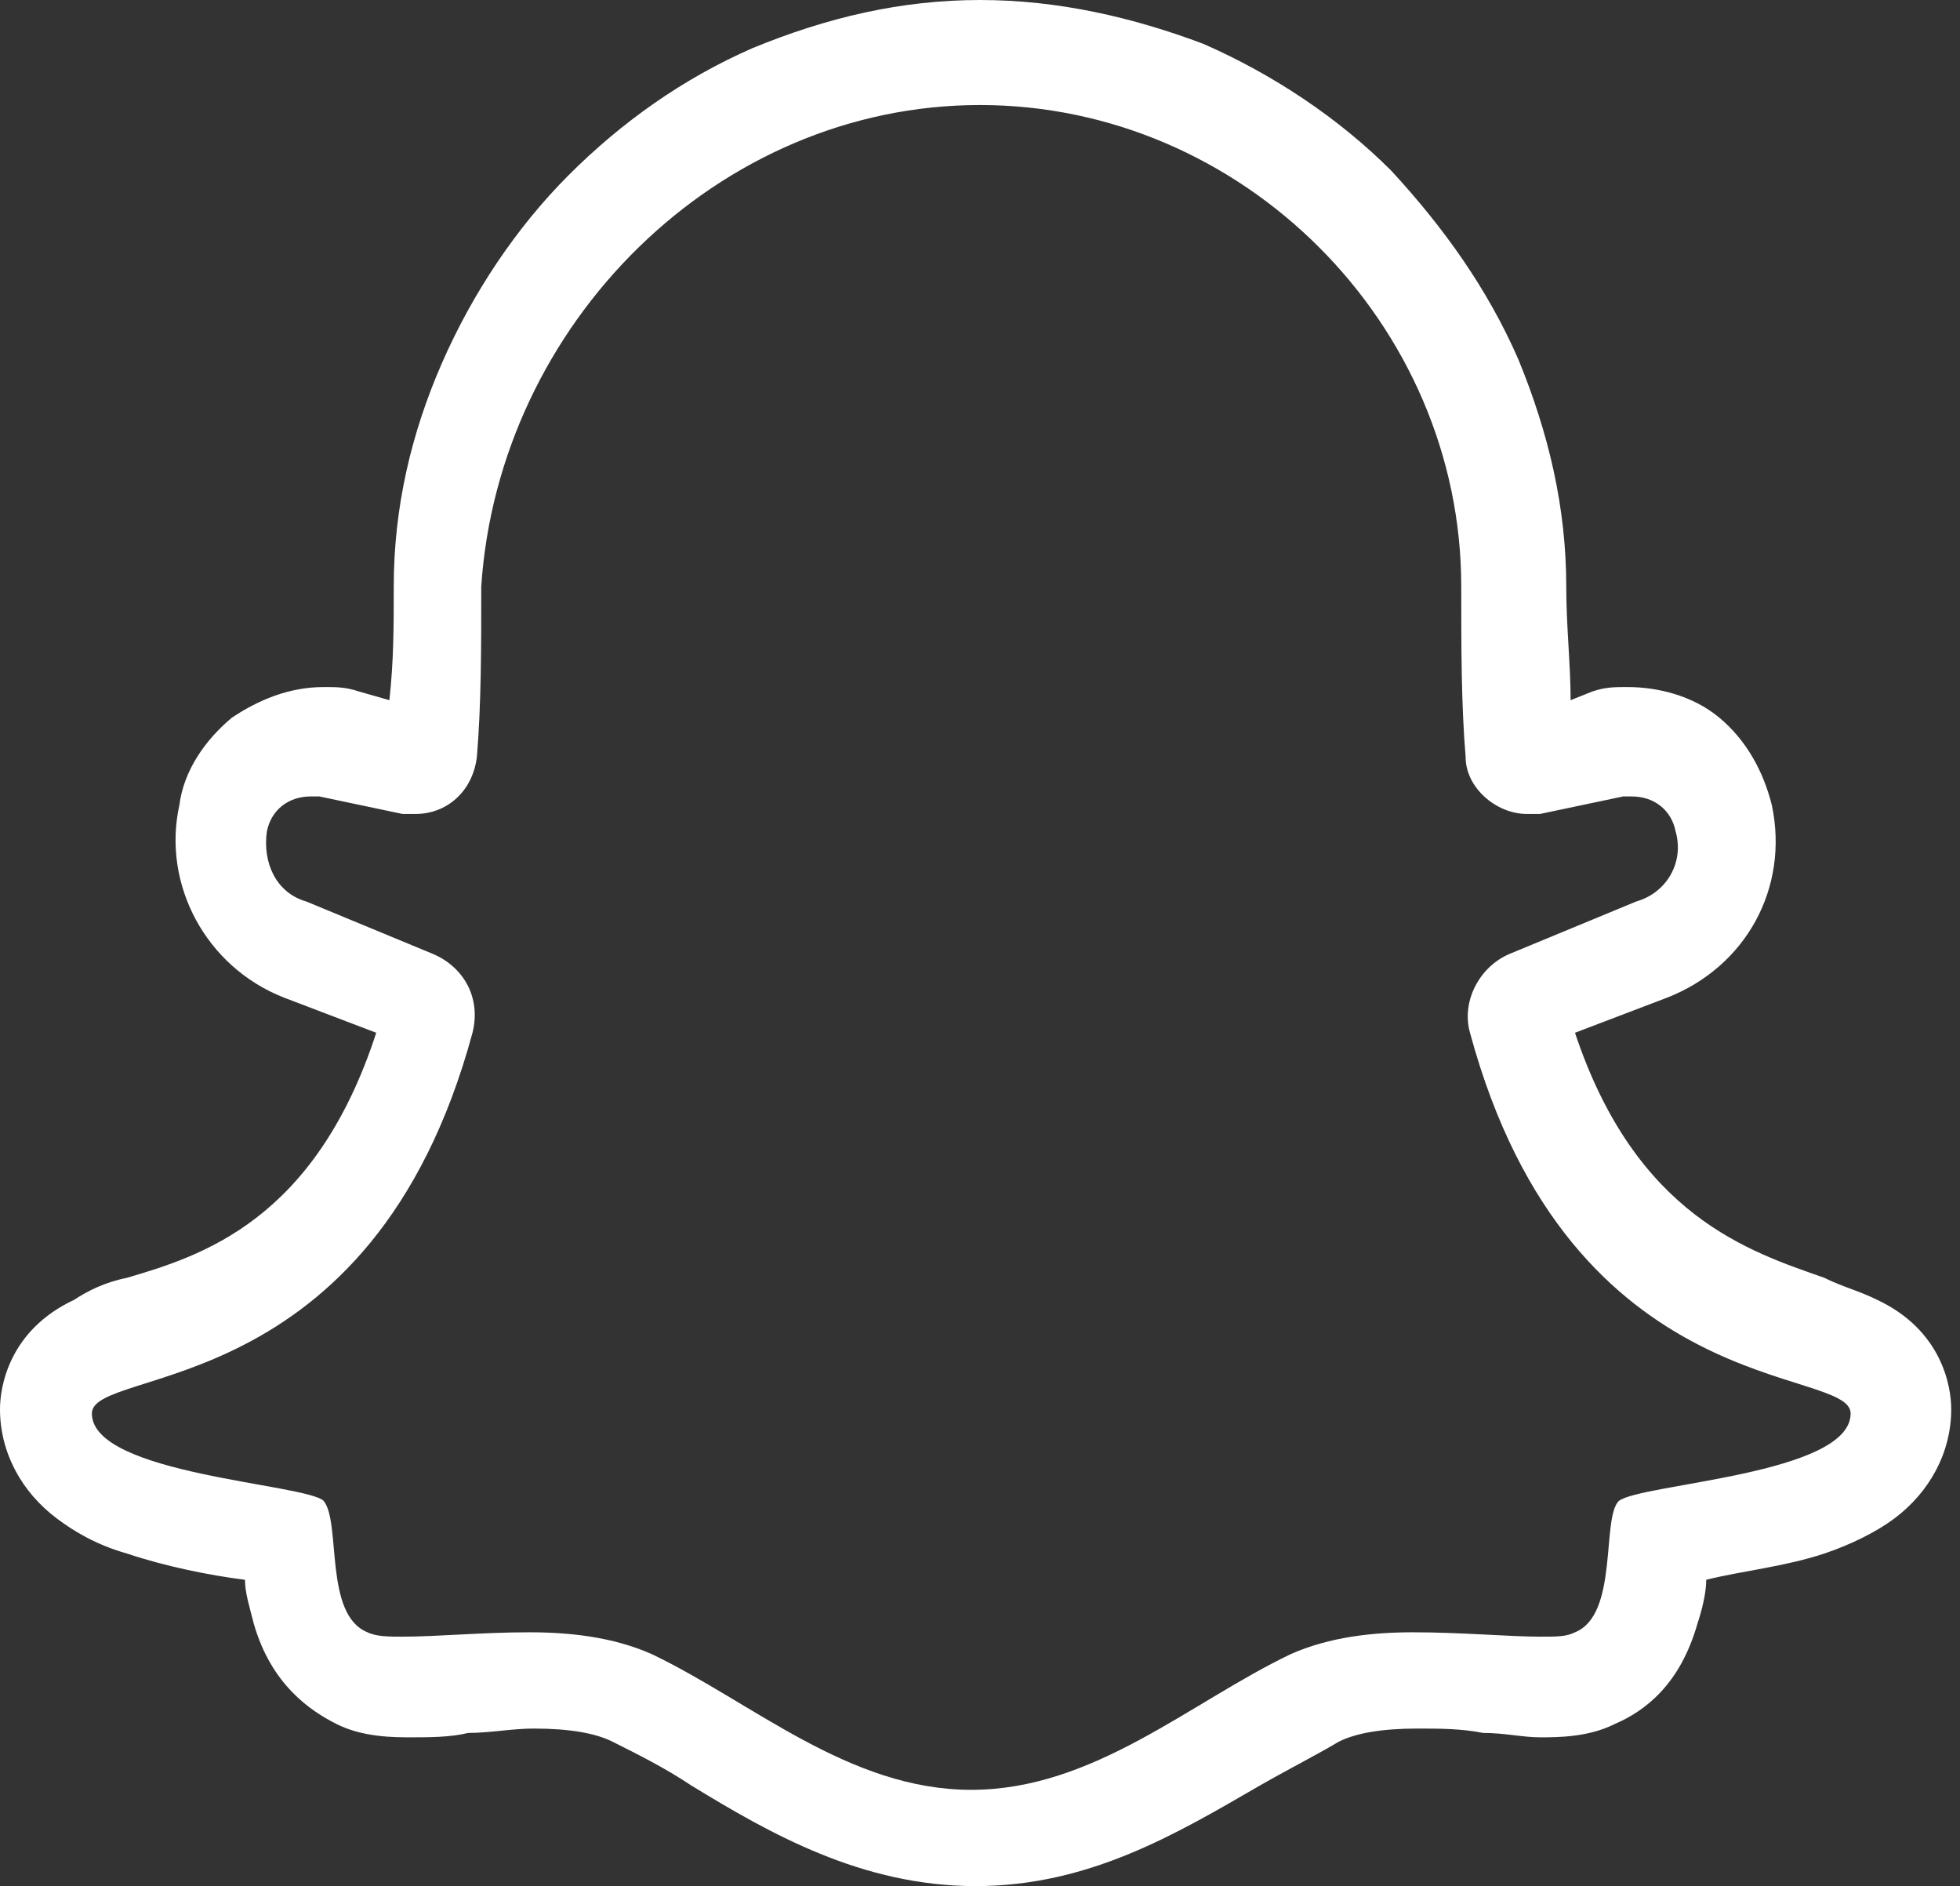 <?xml version="1.0" encoding="UTF-8"?> <!-- Generator: Adobe Illustrator 24.0.1, SVG Export Plug-In . SVG Version: 6.00 Build 0) --> <svg xmlns="http://www.w3.org/2000/svg" xmlns:xlink="http://www.w3.org/1999/xlink" version="1.1" id="Layer_4" x="0px" y="0px" viewBox="0 0 44.8 43.1" style="enable-background:new 0 0 44.8 43.1;" xml:space="preserve"><rect x="0" y="0" width="44.8" height="43.1" fill="#333333" stroke="none"/> <style type="text/css"> .st0{fill:#FFFFFF;} </style> <path class="st0" d="M22.4,2.4c6,0,11,5,11,11c0,1.4,0,2.7,0.1,3.9c0,0.7,0.7,1.3,1.4,1.3c0.1,0,0.2,0,0.3,0l1.9-0.4 c0.1,0,0.2,0,0.2,0c0.5,0,0.9,0.3,1,0.8c0.2,0.7-0.2,1.4-0.9,1.6l-2.9,1.2c-0.7,0.3-1.1,1.1-0.9,1.8c2.3,8.5,8.7,7.6,8.7,8.7 c0,1.4-4.8,1.6-5.3,2c-0.4,0.4,0,2.6-1,3c-0.2,0.1-0.4,0.1-0.8,0.1c-0.7,0-1.8-0.1-2.9-0.1c-0.9,0-1.9,0.1-2.8,0.5 c-2.3,1.1-4.5,3.1-7.3,3.1c-2.8,0-5-2-7.3-3.1c-0.9-0.4-1.9-0.5-2.8-0.5c-1.1,0-2.1,0.1-2.9,0.1c-0.3,0-0.6,0-0.8-0.1 c-1-0.4-0.6-2.5-1-3c-0.4-0.4-5.3-0.6-5.3-2c0-1.1,6.4-0.2,8.7-8.7c0.2-0.8-0.2-1.5-0.9-1.8l-2.9-1.2c-0.7-0.2-1-0.9-0.9-1.6 c0.1-0.5,0.5-0.8,1-0.8c0.1,0,0.2,0,0.2,0l1.9,0.4c0.1,0,0.2,0,0.3,0c0.7,0,1.3-0.5,1.4-1.3c0.1-1.2,0.1-2.5,0.1-3.9 C11.4,7.4,16.4,2.4,22.4,2.4 M22.4,0L22.4,0L22.4,0c-1.8,0-3.5,0.4-5.2,1.1c-1.6,0.7-3,1.7-4.2,2.9c-1.2,1.2-2.2,2.7-2.9,4.3 C9.4,9.9,9,11.6,9,13.4c0,0.9,0,1.7-0.1,2.6l-0.7-0.2c-0.3-0.1-0.5-0.1-0.8-0.1c-0.8,0-1.5,0.3-2.1,0.7c-0.6,0.5-1.1,1.2-1.2,2 c-0.4,1.8,0.6,3.7,2.4,4.4l2.1,0.8c-1.4,4.3-4,5.1-5.7,5.6c-0.5,0.1-0.9,0.3-1.2,0.5c-1.5,0.7-1.7,2-1.7,2.5c0,1,0.5,1.9,1.3,2.5 c0.4,0.3,0.9,0.6,1.6,0.8c0.9,0.3,1.9,0.5,2.7,0.6c0,0.3,0.1,0.6,0.2,1c0.4,1.4,1.3,2,1.9,2.3c0.6,0.3,1.3,0.3,1.7,0.3 c0.4,0,0.9,0,1.3-0.1c0.5,0,1-0.1,1.5-0.1c0.8,0,1.4,0.1,1.8,0.3c0.6,0.3,1.2,0.6,1.8,1c1.8,1.1,3.9,2.3,6.5,2.3s4.6-1.2,6.5-2.3 c0.7-0.4,1.3-0.7,1.8-1c0.4-0.2,1-0.3,1.8-0.3c0.5,0,1,0,1.5,0.1c0.5,0,0.9,0.1,1.3,0.1c0.4,0,1.1,0,1.7-0.3 c0.7-0.3,1.5-0.9,1.9-2.3c0.1-0.3,0.2-0.7,0.2-1c0.8-0.2,1.8-0.3,2.7-0.6c0.6-0.2,1.2-0.5,1.6-0.8c0.8-0.6,1.3-1.5,1.3-2.5 c0-0.5-0.2-1.8-1.7-2.5c-0.4-0.2-0.8-0.3-1.2-0.5c-1.7-0.6-4.3-1.4-5.7-5.6l2.1-0.8c1.8-0.7,2.8-2.5,2.4-4.4c-0.2-0.8-0.6-1.5-1.2-2 c-0.6-0.5-1.4-0.7-2.1-0.7c-0.3,0-0.5,0-0.8,0.1L35.9,16c0-0.8-0.1-1.7-0.1-2.6c0-1.8-0.4-3.5-1.1-5.2c-0.7-1.6-1.7-3-2.9-4.3 c-1.2-1.2-2.7-2.2-4.3-2.9C25.9,0.4,24.2,0,22.4,0"></path> </svg> 